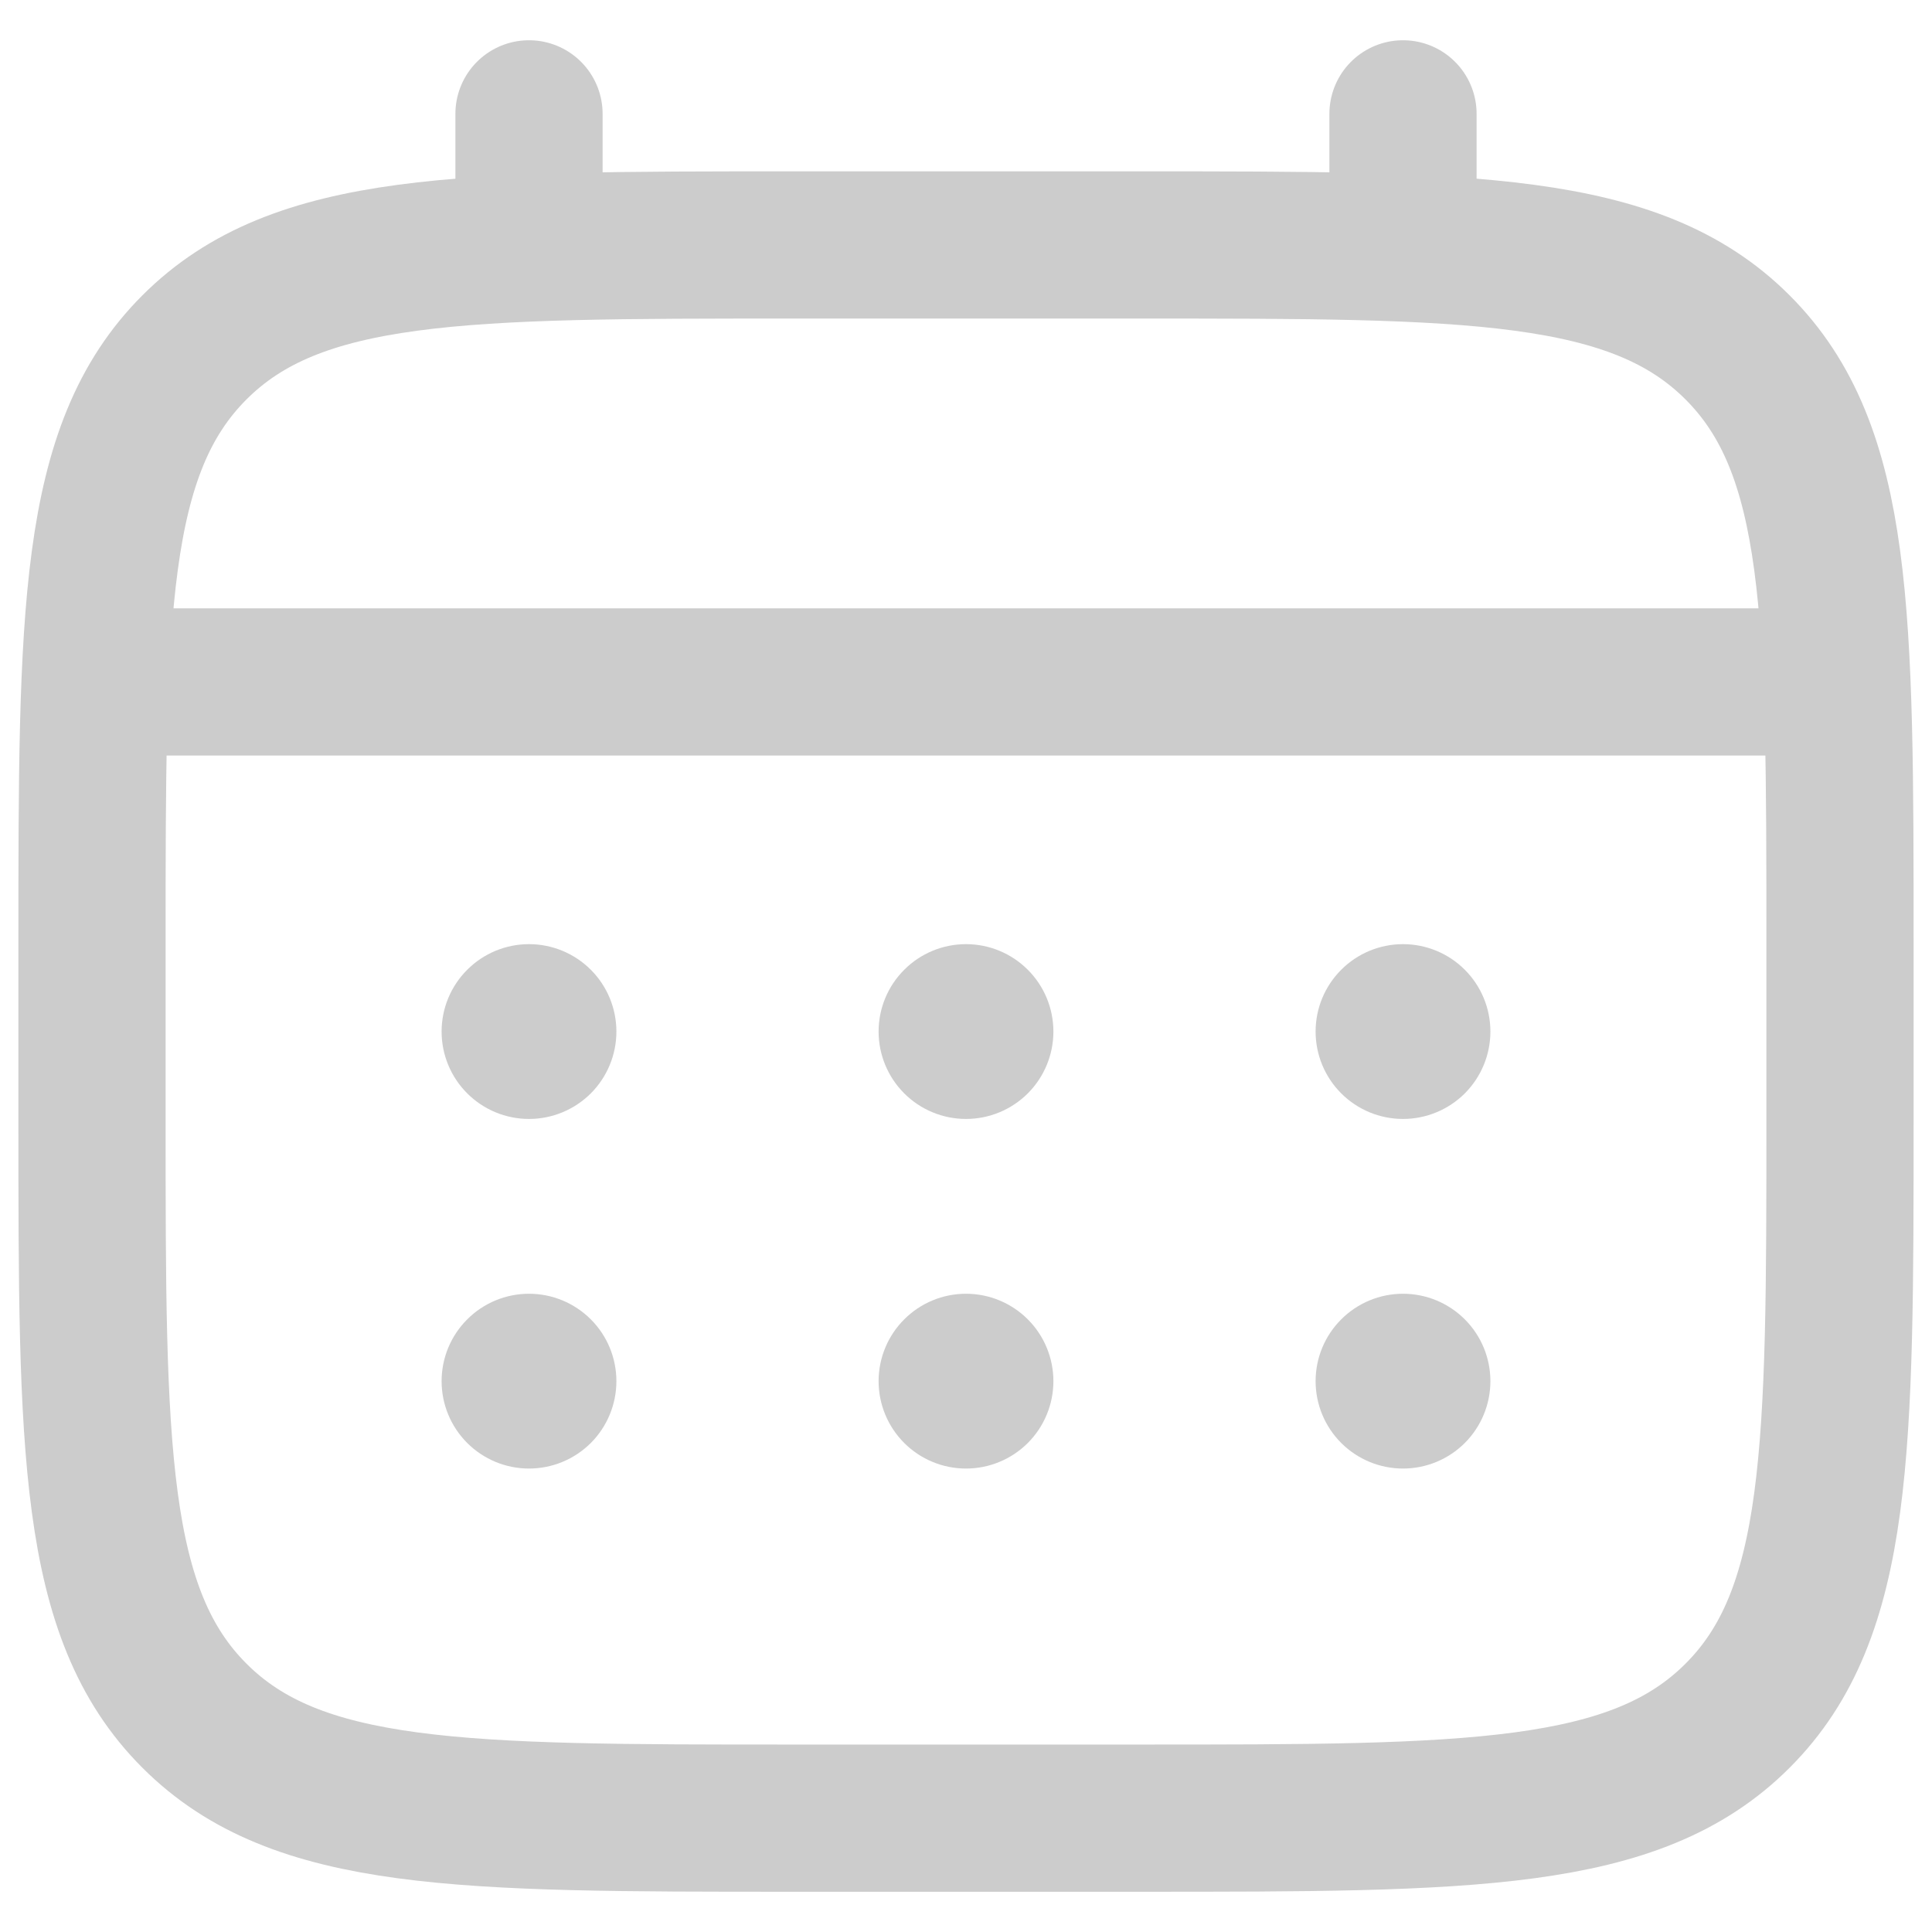 <svg width="42" height="42" viewBox="0 0 42 42" fill="none" xmlns="http://www.w3.org/2000/svg">
<path d="M2 20.525C2 13.36 2 9.777 4.227 7.552C6.452 5.325 10.035 5.325 17.2 5.325H24.8C31.965 5.325 35.548 5.325 37.773 7.552C40 9.777 40 13.36 40 20.525V24.325C40 31.49 40 35.074 37.773 37.298C35.548 39.525 31.965 39.525 24.8 39.525H17.2C10.035 39.525 6.452 39.525 4.227 37.298C2 35.074 2 31.49 2 24.325V20.525Z" stroke="#CCCCCC" stroke-width="3.2"/>
<path d="M11.5 5.325V2.475M30.5 5.325V2.475M2.95 14.825H39.05" stroke="#CCCCCC" stroke-width="3.2" stroke-linecap="round"/>
<path d="M32.4 30.025C32.4 30.529 32.2 31.012 31.844 31.369C31.487 31.725 31.004 31.925 30.5 31.925C29.996 31.925 29.513 31.725 29.157 31.369C28.8 31.012 28.6 30.529 28.6 30.025C28.6 29.521 28.8 29.038 29.157 28.682C29.513 28.325 29.996 28.125 30.5 28.125C31.004 28.125 31.487 28.325 31.844 28.682C32.2 29.038 32.4 29.521 32.4 30.025ZM32.4 22.425C32.4 22.929 32.2 23.412 31.844 23.769C31.487 24.125 31.004 24.325 30.5 24.325C29.996 24.325 29.513 24.125 29.157 23.769C28.8 23.412 28.6 22.929 28.6 22.425C28.6 21.921 28.8 21.438 29.157 21.082C29.513 20.725 29.996 20.525 30.5 20.525C31.004 20.525 31.487 20.725 31.844 21.082C32.2 21.438 32.4 21.921 32.4 22.425ZM22.9 30.025C22.9 30.529 22.7 31.012 22.344 31.369C21.987 31.725 21.504 31.925 21 31.925C20.496 31.925 20.013 31.725 19.657 31.369C19.3 31.012 19.1 30.529 19.1 30.025C19.1 29.521 19.3 29.038 19.657 28.682C20.013 28.325 20.496 28.125 21 28.125C21.504 28.125 21.987 28.325 22.344 28.682C22.7 29.038 22.9 29.521 22.9 30.025ZM22.9 22.425C22.9 22.929 22.7 23.412 22.344 23.769C21.987 24.125 21.504 24.325 21 24.325C20.496 24.325 20.013 24.125 19.657 23.769C19.3 23.412 19.1 22.929 19.1 22.425C19.1 21.921 19.3 21.438 19.657 21.082C20.013 20.725 20.496 20.525 21 20.525C21.504 20.525 21.987 20.725 22.344 21.082C22.7 21.438 22.9 21.921 22.9 22.425ZM13.4 30.025C13.4 30.529 13.2 31.012 12.844 31.369C12.487 31.725 12.004 31.925 11.5 31.925C10.996 31.925 10.513 31.725 10.157 31.369C9.8 31.012 9.6 30.529 9.6 30.025C9.6 29.521 9.8 29.038 10.157 28.682C10.513 28.325 10.996 28.125 11.5 28.125C12.004 28.125 12.487 28.325 12.844 28.682C13.2 29.038 13.4 29.521 13.4 30.025ZM13.4 22.425C13.4 22.929 13.2 23.412 12.844 23.769C12.487 24.125 12.004 24.325 11.5 24.325C10.996 24.325 10.513 24.125 10.157 23.769C9.8 23.412 9.6 22.929 9.6 22.425C9.6 21.921 9.8 21.438 10.157 21.082C10.513 20.725 10.996 20.525 11.5 20.525C12.004 20.525 12.487 20.725 12.844 21.082C13.2 21.438 13.4 21.921 13.4 22.425Z" fill="#CCCCCC"/>
</svg>
